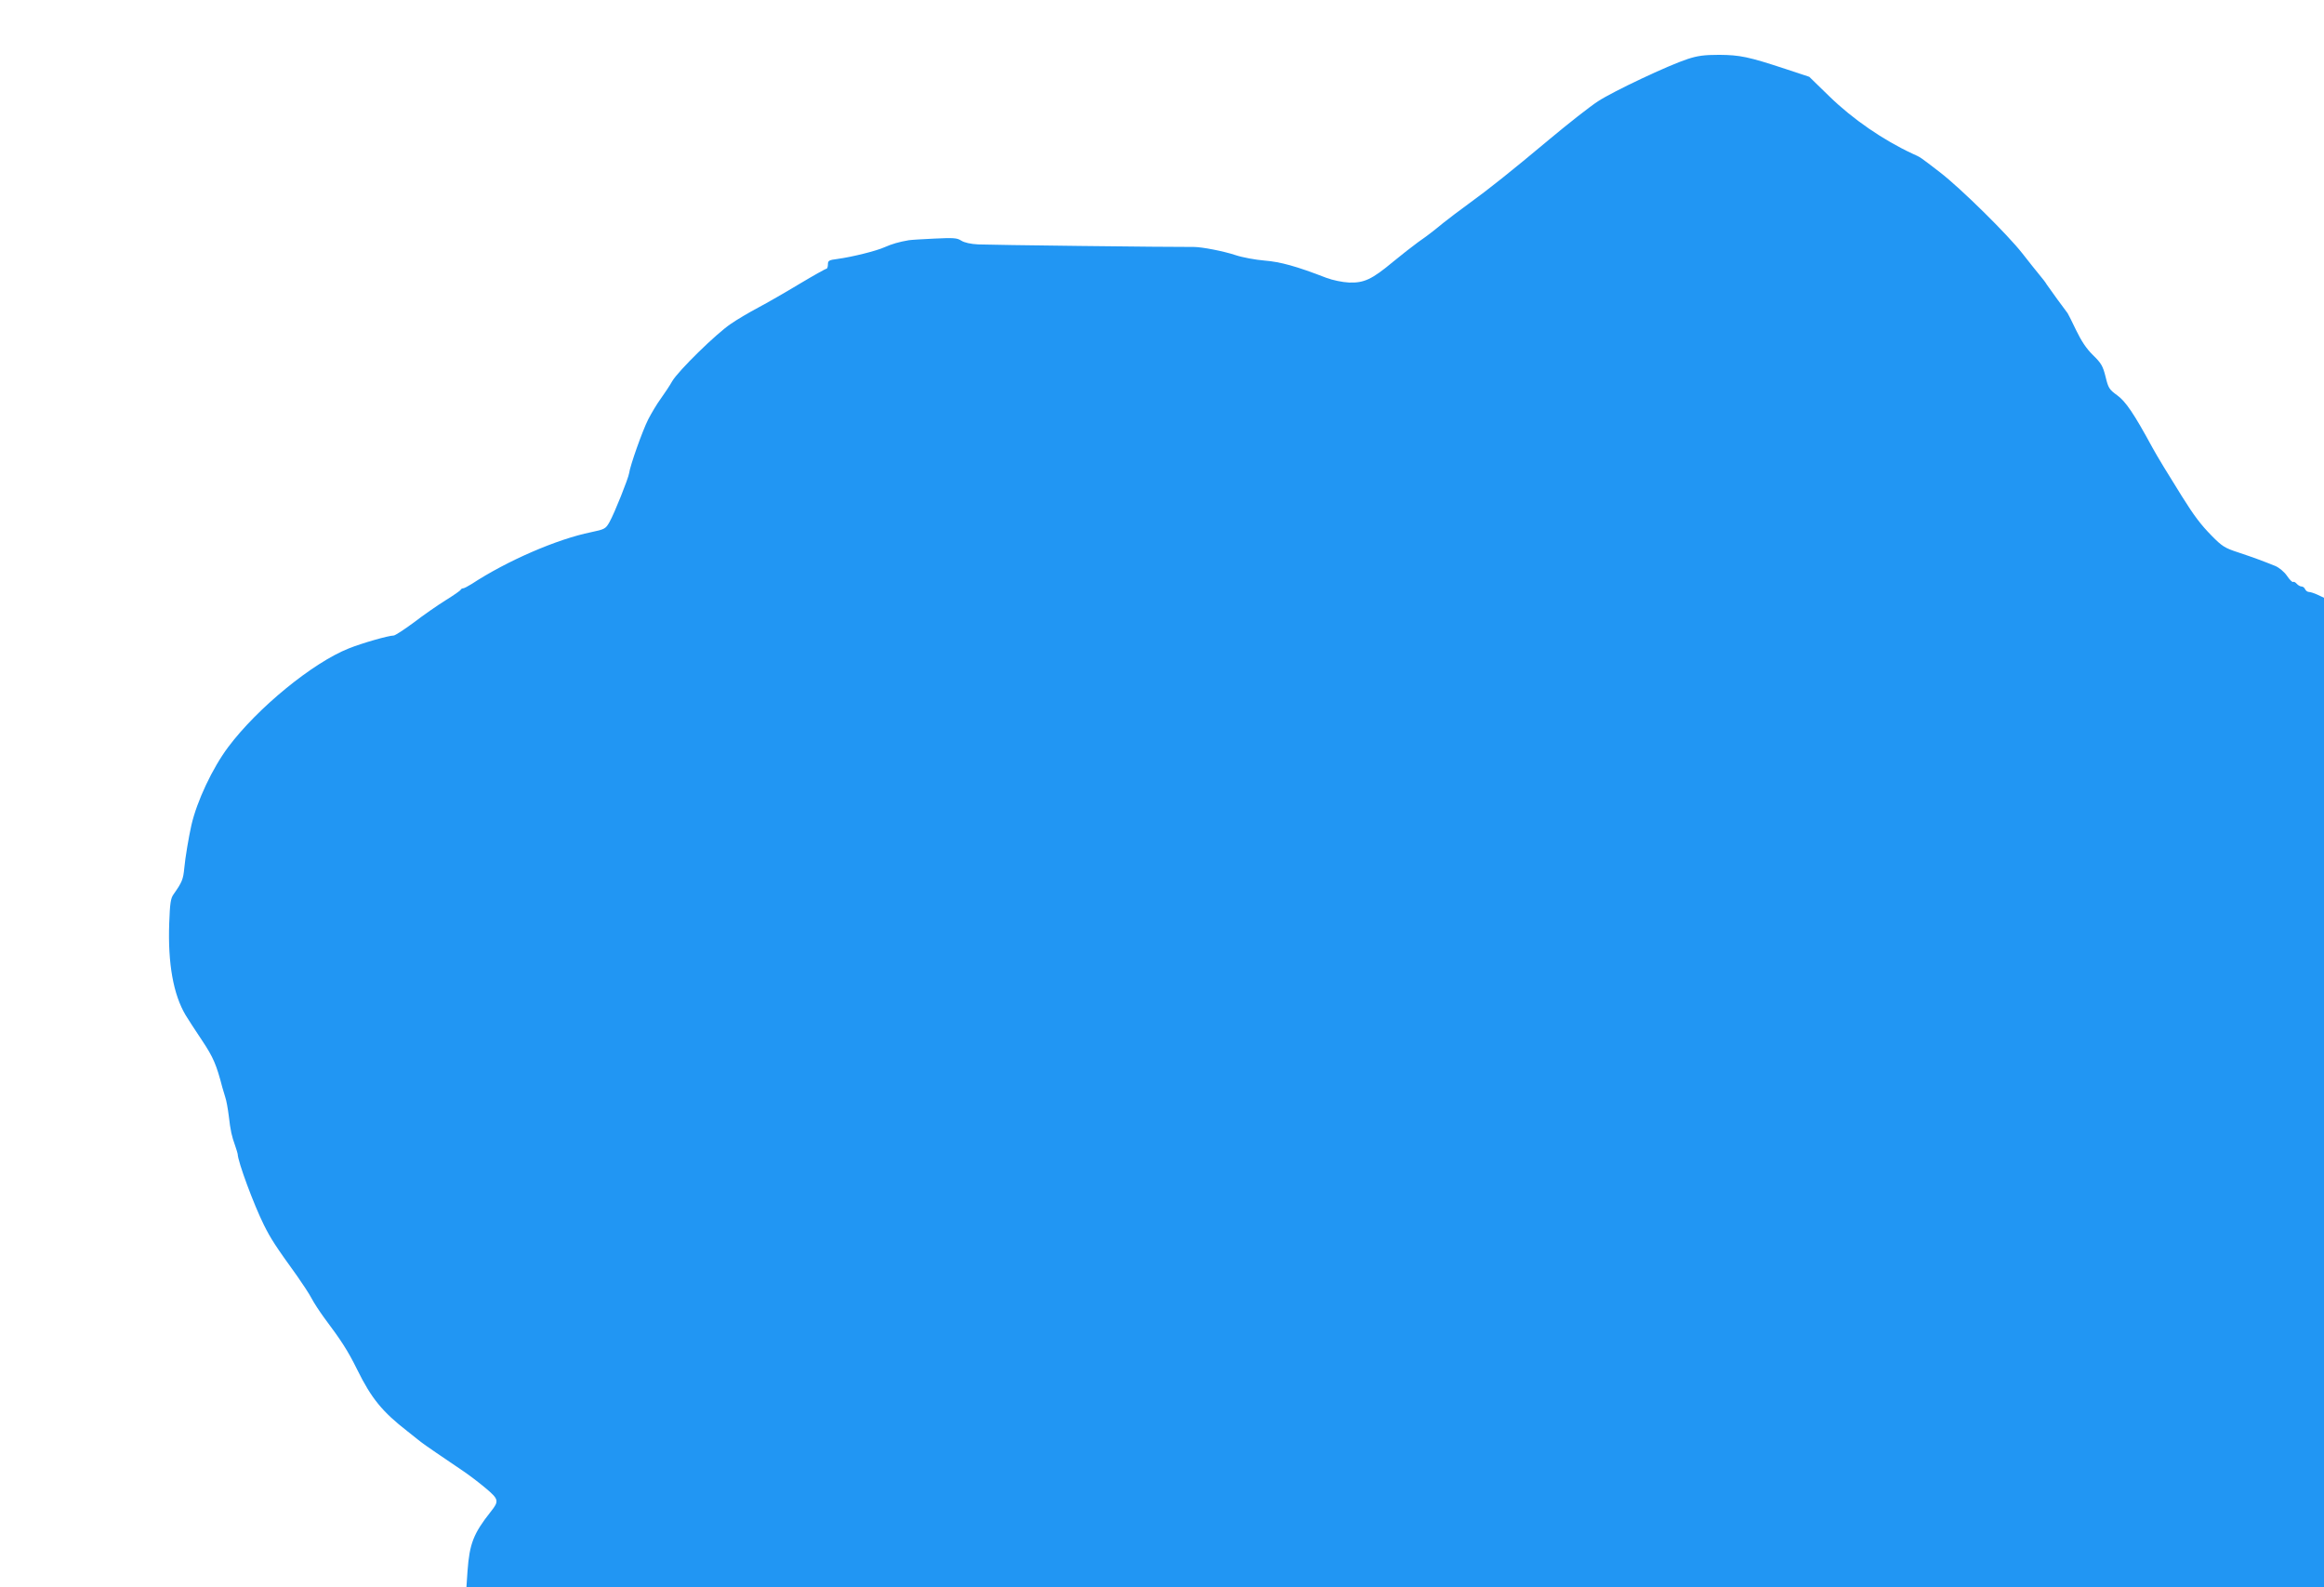 <?xml version="1.0" standalone="no"?>
<!DOCTYPE svg PUBLIC "-//W3C//DTD SVG 20010904//EN"
 "http://www.w3.org/TR/2001/REC-SVG-20010904/DTD/svg10.dtd">
<svg version="1.0" xmlns="http://www.w3.org/2000/svg"
 width="1280pt" height="874pt" viewBox="0 0 1280 874"
 preserveAspectRatio="xMidYMid meet">
<g transform="translate(0,874) scale(0.1,-0.1)"
fill="#2196f3" stroke="none">
<path d="M9295 8415 c-107 -35 -408 -177 -494 -233 -43 -28 -163 -122 -267
-209 -214 -179 -333 -274 -449 -358 -44 -32 -105 -78 -135 -102 -30 -25 -62
-50 -70 -56 -8 -7 -40 -30 -70 -51 -30 -22 -93 -71 -139 -109 -114 -95 -158
-116 -241 -113 -38 2 -90 13 -125 26 -165 64 -253 88 -340 95 -49 4 -121 17
-160 30 -66 22 -185 45 -230 45 -137 -1 -1137 11 -1187 14 -42 2 -77 10 -94
21 -23 15 -43 16 -148 11 -66 -3 -130 -7 -141 -9 -53 -9 -94 -21 -132 -38 -46
-21 -179 -54 -260 -65 -47 -6 -53 -9 -53 -30 0 -13 -4 -24 -8 -24 -5 0 -71
-37 -148 -83 -76 -46 -179 -105 -228 -131 -49 -26 -117 -66 -150 -89 -81 -54
-291 -260 -324 -317 -14 -25 -43 -68 -63 -96 -20 -27 -51 -79 -69 -114 -32
-63 -100 -256 -105 -296 -4 -28 -80 -219 -108 -269 -21 -37 -26 -40 -102 -56
-187 -38 -462 -157 -657 -285 -21 -13 -42 -24 -47 -24 -5 0 -11 -3 -13 -7 -1
-5 -39 -31 -84 -59 -45 -28 -124 -83 -176 -123 -53 -39 -102 -71 -110 -71 -28
0 -175 -42 -247 -71 -199 -79 -503 -328 -664 -543 -87 -116 -173 -299 -203
-431 -14 -62 -34 -179 -39 -236 -6 -62 -12 -77 -59 -144 -16 -22 -20 -49 -24
-159 -8 -223 23 -393 90 -506 13 -21 53 -84 91 -140 62 -93 79 -133 112 -260
2 -8 9 -31 15 -50 7 -19 15 -66 20 -105 10 -86 16 -110 35 -164 8 -23 14 -44
14 -46 1 -43 89 -279 144 -390 39 -78 63 -115 182 -280 31 -44 68 -100 81
-125 13 -25 44 -72 68 -105 98 -131 131 -182 184 -289 78 -158 138 -231 277
-339 33 -26 66 -52 73 -58 13 -11 139 -97 237 -163 28 -19 81 -59 118 -90 75
-63 77 -72 30 -131 -95 -120 -117 -176 -128 -327 l-6 -88 5115 0 5116 0 0
2724 0 2724 -34 16 c-19 9 -41 16 -49 16 -8 0 -17 7 -21 15 -3 8 -12 15 -19
15 -8 0 -20 7 -27 15 -7 8 -16 13 -20 10 -4 -3 -20 13 -34 34 -15 22 -43 45
-64 54 -72 29 -118 46 -202 74 -77 25 -91 34 -149 93 -60 61 -97 110 -165 219
-71 113 -136 220 -161 266 -102 188 -148 255 -194 288 -44 32 -49 40 -64 102
-15 60 -24 75 -70 120 -36 35 -64 78 -92 136 -22 46 -43 88 -47 94 -4 5 -30
40 -57 77 -27 37 -53 74 -58 81 -4 8 -22 32 -40 53 -18 22 -60 74 -94 118 -82
105 -342 361 -454 447 -116 89 -104 81 -150 102 -162 75 -331 191 -460 317
l-110 107 -130 43 c-206 68 -252 77 -366 78 -82 0 -119 -5 -174 -23z"/>
</g>
</svg>
